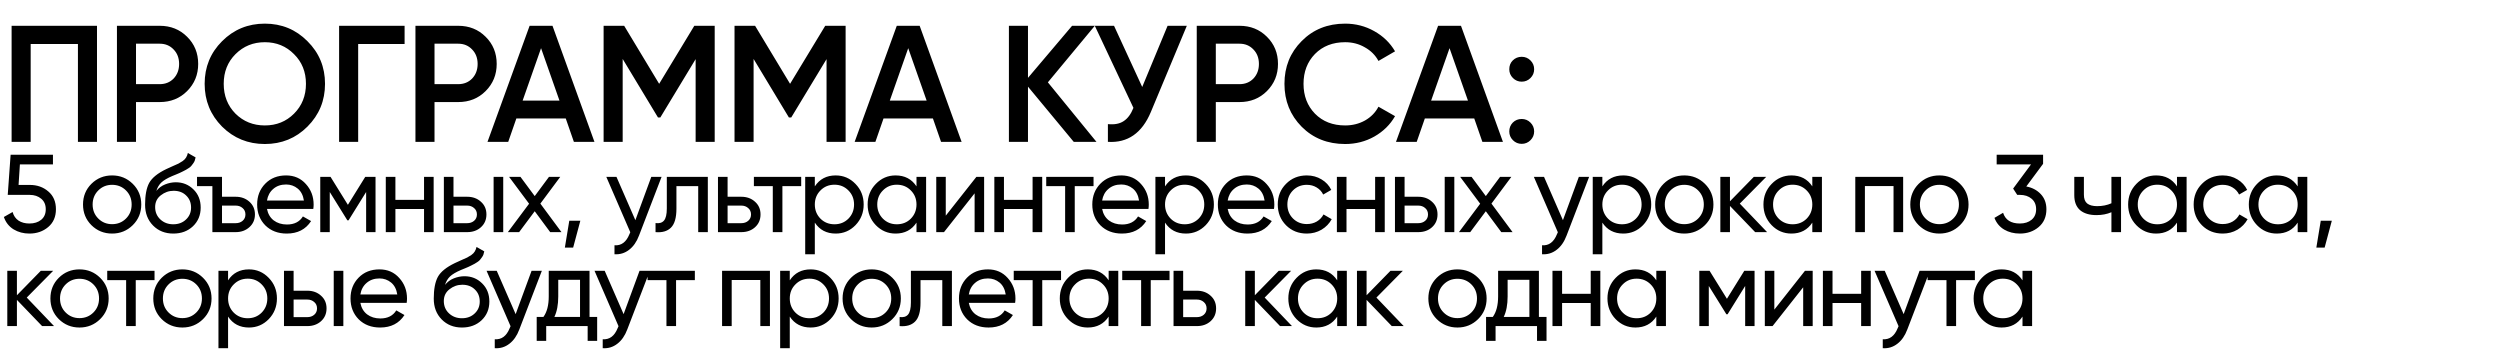<?xml version="1.0" encoding="UTF-8"?> <svg xmlns="http://www.w3.org/2000/svg" width="1357" height="190" viewBox="0 0 1357 190" fill="none"> <path d="M52.65 14V77H42.3V23.9H16.65V77H6.3V14H52.65ZM86.695 14C92.635 14 97.585 15.98 101.545 19.94C105.565 23.9 107.575 28.82 107.575 34.7C107.575 40.52 105.565 45.44 101.545 49.46C97.585 53.42 92.635 55.4 86.695 55.4H73.825V77H63.475V14H86.695ZM86.695 45.68C89.755 45.68 92.275 44.66 94.255 42.62C96.235 40.52 97.225 37.88 97.225 34.7C97.225 31.52 96.235 28.91 94.255 26.87C92.275 24.77 89.755 23.72 86.695 23.72H73.825V45.68H86.695ZM166.883 68.72C160.583 75.02 152.873 78.17 143.753 78.17C134.633 78.17 126.893 75.02 120.533 68.72C114.233 62.36 111.083 54.62 111.083 45.5C111.083 36.38 114.233 28.67 120.533 22.37C126.893 16.01 134.633 12.83 143.753 12.83C152.873 12.83 160.583 16.01 166.883 22.37C173.243 28.67 176.423 36.38 176.423 45.5C176.423 54.62 173.243 62.36 166.883 68.72ZM127.823 61.7C132.143 65.96 137.453 68.09 143.753 68.09C150.053 68.09 155.333 65.96 159.593 61.7C163.913 57.38 166.073 51.98 166.073 45.5C166.073 39.02 163.913 33.65 159.593 29.39C155.333 25.07 150.053 22.91 143.753 22.91C137.453 22.91 132.143 25.07 127.823 29.39C123.563 33.65 121.433 39.02 121.433 45.5C121.433 51.98 123.563 57.38 127.823 61.7ZM219.614 14V23.9H194.414V77H184.064V14H219.614ZM248.726 14C254.666 14 259.616 15.98 263.576 19.94C267.596 23.9 269.606 28.82 269.606 34.7C269.606 40.52 267.596 45.44 263.576 49.46C259.616 53.42 254.666 55.4 248.726 55.4H235.856V77H225.506V14H248.726ZM248.726 45.68C251.786 45.68 254.306 44.66 256.286 42.62C258.266 40.52 259.256 37.88 259.256 34.7C259.256 31.52 258.266 28.91 256.286 26.87C254.306 24.77 251.786 23.72 248.726 23.72H235.856V45.68H248.726ZM311.504 77L307.094 64.31H280.274L275.864 77H264.614L287.474 14H299.894L322.664 77H311.504ZM283.694 54.59H303.674L293.684 26.15L283.694 54.59ZM387.939 14V77H377.589V32.09L358.419 63.77H357.159L337.989 32V77H327.639V14H338.799L357.789 45.5L376.869 14H387.939ZM459 14V77H448.65V32.09L429.48 63.77H428.22L409.05 32V77H398.7V14H409.86L428.85 45.5L447.93 14H459ZM510.801 77L506.391 64.31H479.571L475.161 77H463.911L486.771 14H499.191L521.961 77H510.801ZM482.991 54.59H502.971L492.981 26.15L482.991 54.59ZM595.156 77H582.826L557.986 47.03V77H547.636V14H557.986V42.26L581.926 14H594.256L568.786 44.69L595.156 77ZM633.767 14H644.207L624.677 60.8C619.877 72.26 612.107 77.66 601.367 77V67.37C604.907 67.73 607.757 67.19 609.917 65.75C612.137 64.31 613.907 61.91 615.227 58.55L594.257 14H604.697L619.997 47.21L633.767 14ZM672.813 14C678.753 14 683.703 15.98 687.663 19.94C691.683 23.9 693.693 28.82 693.693 34.7C693.693 40.52 691.683 45.44 687.663 49.46C683.703 53.42 678.753 55.4 672.813 55.4H659.943V77H649.593V14H672.813ZM672.813 45.68C675.873 45.68 678.393 44.66 680.373 42.62C682.353 40.52 683.343 37.88 683.343 34.7C683.343 31.52 682.353 28.91 680.373 26.87C678.393 24.77 675.873 23.72 672.813 23.72H659.943V45.68H672.813ZM730.141 78.17C720.661 78.17 712.801 75.05 706.561 68.81C700.321 62.51 697.201 54.74 697.201 45.5C697.201 36.26 700.321 28.52 706.561 22.28C712.801 15.98 720.661 12.83 730.141 12.83C735.841 12.83 741.091 14.18 745.891 16.88C750.751 19.58 754.531 23.24 757.231 27.86L748.231 33.08C746.551 29.96 744.091 27.5 740.851 25.7C737.671 23.84 734.101 22.91 730.141 22.91C723.421 22.91 717.961 25.04 713.761 29.3C709.621 33.56 707.551 38.96 707.551 45.5C707.551 52.04 709.621 57.44 713.761 61.7C717.961 65.96 723.421 68.09 730.141 68.09C734.101 68.09 737.701 67.19 740.941 65.39C744.181 63.53 746.611 61.04 748.231 57.92L757.231 63.05C754.591 67.67 750.841 71.36 745.981 74.12C741.181 76.82 735.901 78.17 730.141 78.17ZM804.63 77L800.22 64.31H773.4L768.99 77H757.74L780.6 14H793.02L815.79 77H804.63ZM776.82 54.59H796.8L786.81 26.15L776.82 54.59ZM830.755 42.35C829.435 43.67 827.845 44.33 825.985 44.33C824.125 44.33 822.535 43.67 821.215 42.35C819.895 41.03 819.235 39.44 819.235 37.58C819.235 35.66 819.865 34.07 821.125 32.81C822.445 31.49 824.065 30.83 825.985 30.83C827.845 30.83 829.435 31.49 830.755 32.81C832.075 34.13 832.735 35.72 832.735 37.58C832.735 39.44 832.075 41.03 830.755 42.35ZM830.755 76.1C829.435 77.42 827.845 78.08 825.985 78.08C824.125 78.08 822.535 77.42 821.215 76.1C819.895 74.78 819.235 73.19 819.235 71.33C819.235 69.47 819.865 67.88 821.125 66.56C822.445 65.24 824.065 64.58 825.985 64.58C827.845 64.58 829.435 65.24 830.755 66.56C832.075 67.88 832.735 69.47 832.735 71.33C832.735 73.19 832.075 74.78 830.755 76.1Z" fill="black"></path> <path d="M16.2 100.38C20.16 100.38 23.5 101.56 26.22 103.92C28.98 106.24 30.36 109.46 30.36 113.58C30.36 117.66 28.96 120.88 26.16 123.24C23.36 125.6 19.96 126.78 15.96 126.78C12.76 126.78 9.9 126.02 7.38 124.5C4.86 122.94 3.1 120.7 2.1 117.78L6.84 115.08C7.4 117.12 8.48 118.68 10.08 119.76C11.68 120.8 13.64 121.32 15.96 121.32C18.6 121.32 20.74 120.64 22.38 119.28C24.02 117.92 24.84 116.02 24.84 113.58C24.84 111.14 24.02 109.24 22.38 107.88C20.74 106.48 18.64 105.78 16.08 105.78H4.2L5.76 84H28.74V89.22H10.8L10.08 100.38H16.2ZM72.058 122.22C68.978 125.26 65.238 126.78 60.838 126.78C56.438 126.78 52.698 125.26 49.618 122.22C46.578 119.18 45.058 115.44 45.058 111C45.058 106.56 46.578 102.82 49.618 99.78C52.698 96.74 56.438 95.22 60.838 95.22C65.238 95.22 68.978 96.74 72.058 99.78C75.138 102.82 76.678 106.56 76.678 111C76.678 115.44 75.138 119.18 72.058 122.22ZM60.838 121.68C63.838 121.68 66.358 120.66 68.398 118.62C70.438 116.58 71.458 114.04 71.458 111C71.458 107.96 70.438 105.42 68.398 103.38C66.358 101.34 63.838 100.32 60.838 100.32C57.878 100.32 55.378 101.34 53.338 103.38C51.298 105.42 50.278 107.96 50.278 111C50.278 114.04 51.298 116.58 53.338 118.62C55.378 120.66 57.878 121.68 60.838 121.68ZM94.052 126.78C89.612 126.78 85.952 125.32 83.072 122.4C80.192 119.48 78.752 115.72 78.752 111.12C78.752 106 79.492 102.06 80.972 99.3C82.492 96.54 85.572 94.04 90.212 91.8C91.052 91.4 92.192 90.88 93.632 90.24C95.112 89.6 96.192 89.12 96.872 88.8C97.552 88.44 98.312 87.98 99.152 87.42C99.992 86.82 100.612 86.18 101.012 85.5C101.452 84.78 101.772 83.96 101.972 83.04L106.172 85.44C106.052 86.08 105.892 86.68 105.692 87.24C105.492 87.76 105.192 88.28 104.792 88.8C104.432 89.28 104.112 89.7 103.832 90.06C103.552 90.42 103.072 90.82 102.392 91.26C101.752 91.66 101.272 91.96 100.952 92.16C100.672 92.36 100.092 92.66 99.212 93.06C98.372 93.46 97.792 93.74 97.472 93.9C97.192 94.02 96.532 94.3 95.492 94.74C94.452 95.14 93.812 95.4 93.572 95.52C90.852 96.68 88.852 97.86 87.572 99.06C86.332 100.26 85.432 101.78 84.872 103.62C86.152 102.02 87.752 100.84 89.672 100.08C91.592 99.32 93.512 98.94 95.432 98.94C99.192 98.94 102.372 100.22 104.972 102.78C107.612 105.34 108.932 108.64 108.932 112.68C108.932 116.76 107.532 120.14 104.732 122.82C101.932 125.46 98.372 126.78 94.052 126.78ZM87.032 119.1C88.912 120.86 91.252 121.74 94.052 121.74C96.852 121.74 99.152 120.88 100.952 119.16C102.792 117.44 103.712 115.28 103.712 112.68C103.712 110 102.832 107.82 101.072 106.14C99.352 104.42 97.072 103.56 94.232 103.56C91.672 103.56 89.352 104.38 87.272 106.02C85.232 107.62 84.212 109.74 84.212 112.38C84.212 115.1 85.152 117.34 87.032 119.1ZM127.943 106.8C130.903 106.8 133.383 107.7 135.383 109.5C137.383 111.3 138.383 113.6 138.383 116.4C138.383 119.2 137.383 121.5 135.383 123.3C133.383 125.1 130.903 126 127.943 126H115.283V101.04H106.943V96H120.503V106.8H127.943ZM127.943 121.14C129.423 121.14 130.663 120.72 131.663 119.88C132.703 119 133.223 117.84 133.223 116.4C133.223 114.96 132.703 113.8 131.663 112.92C130.663 112.04 129.423 111.6 127.943 111.6H120.503V121.14H127.943ZM144.917 113.4C145.437 116.08 146.657 118.16 148.577 119.64C150.537 121.12 152.937 121.86 155.777 121.86C159.737 121.86 162.617 120.4 164.417 117.48L168.857 120C165.937 124.52 161.537 126.78 155.657 126.78C150.897 126.78 147.017 125.3 144.017 122.34C141.057 119.34 139.577 115.56 139.577 111C139.577 106.48 141.037 102.72 143.957 99.72C146.877 96.72 150.657 95.22 155.297 95.22C159.697 95.22 163.277 96.78 166.037 99.9C168.837 102.98 170.237 106.7 170.237 111.06C170.237 111.82 170.177 112.6 170.057 113.4H144.917ZM155.297 100.14C152.497 100.14 150.177 100.94 148.337 102.54C146.497 104.1 145.357 106.2 144.917 108.84H164.957C164.517 106 163.397 103.84 161.597 102.36C159.797 100.88 157.697 100.14 155.297 100.14ZM203.837 96V126H198.737V104.22L189.197 119.58H188.537L178.997 104.22V126H173.837V96H179.417L188.837 111.18L198.257 96H203.837ZM230.166 96H235.386V126H230.166V113.46H214.626V126H209.406V96H214.626V108.48H230.166V96ZM253.592 106.8C256.592 106.8 259.072 107.7 261.032 109.5C263.032 111.26 264.032 113.56 264.032 116.4C264.032 119.24 263.032 121.56 261.032 123.36C259.072 125.12 256.592 126 253.592 126H240.932V96H246.152V106.8H253.592ZM267.932 96H273.152V126H267.932V96ZM253.592 121.14C255.072 121.14 256.312 120.72 257.312 119.88C258.352 119 258.872 117.84 258.872 116.4C258.872 114.96 258.352 113.8 257.312 112.92C256.312 112.04 255.072 111.6 253.592 111.6H246.152V121.14H253.592ZM304.767 126H298.647L290.247 114.66L281.787 126H275.667L287.187 110.58L276.327 96H282.507L290.247 106.44L297.987 96H304.107L293.307 110.52L304.767 126ZM315.006 119.82L311.106 134.4H306.606L309.006 119.82H315.006ZM353.522 96H359.102L346.862 127.86C345.582 131.26 343.782 133.84 341.462 135.6C339.142 137.4 336.502 138.2 333.542 138V133.14C337.222 133.42 339.922 131.42 341.642 127.14L342.122 126.06L329.102 96H334.622L344.882 119.52L353.522 96ZM384.206 96V126H378.986V101.04H367.166V113.28C367.166 118.2 366.166 121.64 364.166 123.6C362.206 125.52 359.426 126.32 355.826 126V121.08C357.866 121.36 359.386 120.92 360.386 119.76C361.426 118.56 361.946 116.36 361.946 113.16V96H384.206ZM402.375 106.8C405.375 106.8 407.855 107.7 409.815 109.5C411.815 111.26 412.815 113.56 412.815 116.4C412.815 119.24 411.815 121.56 409.815 123.36C407.855 125.12 405.375 126 402.375 126H389.715V96H394.935V106.8H402.375ZM402.375 121.14C403.855 121.14 405.095 120.72 406.095 119.88C407.135 119 407.655 117.84 407.655 116.4C407.655 114.96 407.135 113.8 406.095 112.92C405.095 112.04 403.855 111.6 402.375 111.6H394.935V121.14H402.375ZM434.889 96V101.04H424.689V126H419.469V101.04H409.209V96H434.889ZM453.624 95.22C457.824 95.22 461.404 96.76 464.364 99.84C467.324 102.88 468.804 106.6 468.804 111C468.804 115.4 467.324 119.14 464.364 122.22C461.404 125.26 457.824 126.78 453.624 126.78C448.664 126.78 444.884 124.8 442.284 120.84V138H437.064V96H442.284V101.16C444.884 97.2 448.664 95.22 453.624 95.22ZM452.964 121.74C455.964 121.74 458.484 120.72 460.524 118.68C462.564 116.6 463.584 114.04 463.584 111C463.584 107.96 462.564 105.42 460.524 103.38C458.484 101.3 455.964 100.26 452.964 100.26C449.924 100.26 447.384 101.3 445.344 103.38C443.304 105.42 442.284 107.96 442.284 111C442.284 114.04 443.304 116.6 445.344 118.68C447.384 120.72 449.924 121.74 452.964 121.74ZM497.473 96H502.693V126H497.473V120.84C494.873 124.8 491.093 126.78 486.133 126.78C481.933 126.78 478.353 125.26 475.393 122.22C472.433 119.14 470.953 115.4 470.953 111C470.953 106.6 472.433 102.88 475.393 99.84C478.353 96.76 481.933 95.22 486.133 95.22C491.093 95.22 494.873 97.2 497.473 101.16V96ZM486.793 121.74C489.833 121.74 492.373 120.72 494.413 118.68C496.453 116.6 497.473 114.04 497.473 111C497.473 107.96 496.453 105.42 494.413 103.38C492.373 101.3 489.833 100.26 486.793 100.26C483.793 100.26 481.273 101.3 479.233 103.38C477.193 105.42 476.173 107.96 476.173 111C476.173 114.04 477.193 116.6 479.233 118.68C481.273 120.72 483.793 121.74 486.793 121.74ZM529.981 96H534.181V126H529.021V104.94L512.401 126H508.201V96H513.361V117.06L529.981 96ZM560.487 96H565.707V126H560.487V113.46H544.947V126H539.727V96H544.947V108.48H560.487V96ZM593.573 96V101.04H583.373V126H578.153V101.04H567.893V96H593.573ZM598.236 113.4C598.756 116.08 599.976 118.16 601.896 119.64C603.856 121.12 606.256 121.86 609.096 121.86C613.056 121.86 615.936 120.4 617.736 117.48L622.176 120C619.256 124.52 614.856 126.78 608.976 126.78C604.216 126.78 600.336 125.3 597.336 122.34C594.376 119.34 592.896 115.56 592.896 111C592.896 106.48 594.356 102.72 597.276 99.72C600.196 96.72 603.976 95.22 608.616 95.22C613.016 95.22 616.596 96.78 619.356 99.9C622.156 102.98 623.556 106.7 623.556 111.06C623.556 111.82 623.496 112.6 623.376 113.4H598.236ZM608.616 100.14C605.816 100.14 603.496 100.94 601.656 102.54C599.816 104.1 598.676 106.2 598.236 108.84H618.276C617.836 106 616.716 103.84 614.916 102.36C613.116 100.88 611.016 100.14 608.616 100.14ZM643.716 95.22C647.916 95.22 651.496 96.76 654.456 99.84C657.416 102.88 658.896 106.6 658.896 111C658.896 115.4 657.416 119.14 654.456 122.22C651.496 125.26 647.916 126.78 643.716 126.78C638.756 126.78 634.976 124.8 632.376 120.84V138H627.156V96H632.376V101.16C634.976 97.2 638.756 95.22 643.716 95.22ZM643.056 121.74C646.056 121.74 648.576 120.72 650.616 118.68C652.656 116.6 653.676 114.04 653.676 111C653.676 107.96 652.656 105.42 650.616 103.38C648.576 101.3 646.056 100.26 643.056 100.26C640.016 100.26 637.476 101.3 635.436 103.38C633.396 105.42 632.376 107.96 632.376 111C632.376 114.04 633.396 116.6 635.436 118.68C637.476 120.72 640.016 121.74 643.056 121.74ZM666.385 113.4C666.905 116.08 668.125 118.16 670.045 119.64C672.005 121.12 674.405 121.86 677.245 121.86C681.205 121.86 684.085 120.4 685.885 117.48L690.325 120C687.405 124.52 683.005 126.78 677.125 126.78C672.365 126.78 668.485 125.3 665.485 122.34C662.525 119.34 661.045 115.56 661.045 111C661.045 106.48 662.505 102.72 665.425 99.72C668.345 96.72 672.125 95.22 676.765 95.22C681.165 95.22 684.745 96.78 687.505 99.9C690.305 102.98 691.705 106.7 691.705 111.06C691.705 111.82 691.645 112.6 691.525 113.4H666.385ZM676.765 100.14C673.965 100.14 671.645 100.94 669.805 102.54C667.965 104.1 666.825 106.2 666.385 108.84H686.425C685.985 106 684.865 103.84 683.065 102.36C681.265 100.88 679.165 100.14 676.765 100.14ZM709.347 126.78C704.827 126.78 701.067 125.28 698.067 122.28C695.067 119.24 693.567 115.48 693.567 111C693.567 106.52 695.067 102.78 698.067 99.78C701.067 96.74 704.827 95.22 709.347 95.22C712.307 95.22 714.967 95.94 717.327 97.38C719.687 98.78 721.447 100.68 722.607 103.08L718.227 105.6C717.467 104 716.287 102.72 714.687 101.76C713.127 100.8 711.347 100.32 709.347 100.32C706.347 100.32 703.827 101.34 701.787 103.38C699.787 105.42 698.787 107.96 698.787 111C698.787 114 699.787 116.52 701.787 118.56C703.827 120.6 706.347 121.62 709.347 121.62C711.347 121.62 713.147 121.16 714.747 120.24C716.347 119.28 717.567 118 718.407 116.4L722.847 118.98C721.567 121.34 719.727 123.24 717.327 124.68C714.927 126.08 712.267 126.78 709.347 126.78ZM746.419 96H751.639V126H746.419V113.46H730.879V126H725.659V96H730.879V108.48H746.419V96ZM769.845 106.8C772.845 106.8 775.325 107.7 777.285 109.5C779.285 111.26 780.285 113.56 780.285 116.4C780.285 119.24 779.285 121.56 777.285 123.36C775.325 125.12 772.845 126 769.845 126H757.185V96H762.405V106.8H769.845ZM784.185 96H789.405V126H784.185V96ZM769.845 121.14C771.325 121.14 772.565 120.72 773.565 119.88C774.605 119 775.125 117.84 775.125 116.4C775.125 114.96 774.605 113.8 773.565 112.92C772.565 112.04 771.325 111.6 769.845 111.6H762.405V121.14H769.845ZM821.02 126H814.9L806.5 114.66L798.04 126H791.92L803.44 110.58L792.58 96H798.76L806.5 106.44L814.24 96H820.36L809.56 110.52L821.02 126ZM856.999 96H862.579L850.339 127.86C849.059 131.26 847.259 133.84 844.939 135.6C842.619 137.4 839.979 138.2 837.019 138V133.14C840.699 133.42 843.399 131.42 845.119 127.14L845.599 126.06L832.579 96H838.099L848.359 119.52L856.999 96ZM881.098 95.22C885.298 95.22 888.878 96.76 891.838 99.84C894.798 102.88 896.278 106.6 896.278 111C896.278 115.4 894.798 119.14 891.838 122.22C888.878 125.26 885.298 126.78 881.098 126.78C876.138 126.78 872.358 124.8 869.758 120.84V138H864.538V96H869.758V101.16C872.358 97.2 876.138 95.22 881.098 95.22ZM880.438 121.74C883.438 121.74 885.958 120.72 887.998 118.68C890.038 116.6 891.058 114.04 891.058 111C891.058 107.96 890.038 105.42 887.998 103.38C885.958 101.3 883.438 100.26 880.438 100.26C877.398 100.26 874.858 101.3 872.818 103.38C870.778 105.42 869.758 107.96 869.758 111C869.758 114.04 870.778 116.6 872.818 118.68C874.858 120.72 877.398 121.74 880.438 121.74ZM925.427 122.22C922.347 125.26 918.607 126.78 914.207 126.78C909.807 126.78 906.067 125.26 902.987 122.22C899.947 119.18 898.427 115.44 898.427 111C898.427 106.56 899.947 102.82 902.987 99.78C906.067 96.74 909.807 95.22 914.207 95.22C918.607 95.22 922.347 96.74 925.427 99.78C928.507 102.82 930.047 106.56 930.047 111C930.047 115.44 928.507 119.18 925.427 122.22ZM914.207 121.68C917.207 121.68 919.727 120.66 921.767 118.62C923.807 116.58 924.827 114.04 924.827 111C924.827 107.96 923.807 105.42 921.767 103.38C919.727 101.34 917.207 100.32 914.207 100.32C911.247 100.32 908.747 101.34 906.707 103.38C904.667 105.42 903.647 107.96 903.647 111C903.647 114.04 904.667 116.58 906.707 118.62C908.747 120.66 911.247 121.68 914.207 121.68ZM959.181 126H952.701L939.021 111.78V126H933.801V96H939.021V109.26L951.981 96H958.701L944.361 110.52L959.181 126ZM983.721 96H988.941V126H983.721V120.84C981.121 124.8 977.341 126.78 972.381 126.78C968.181 126.78 964.601 125.26 961.641 122.22C958.681 119.14 957.201 115.4 957.201 111C957.201 106.6 958.681 102.88 961.641 99.84C964.601 96.76 968.181 95.22 972.381 95.22C977.341 95.22 981.121 97.2 983.721 101.16V96ZM973.041 121.74C976.081 121.74 978.621 120.72 980.661 118.68C982.701 116.6 983.721 114.04 983.721 111C983.721 107.96 982.701 105.42 980.661 103.38C978.621 101.3 976.081 100.26 973.041 100.26C970.041 100.26 967.521 101.3 965.481 103.38C963.441 105.42 962.421 107.96 962.421 111C962.421 114.04 963.441 116.6 965.481 118.68C967.521 120.72 970.041 121.74 973.041 121.74ZM1033.03 96V126H1027.81V100.98H1012.27V126H1007.05V96H1033.03ZM1063.9 122.22C1060.82 125.26 1057.08 126.78 1052.68 126.78C1048.28 126.78 1044.54 125.26 1041.46 122.22C1038.42 119.18 1036.9 115.44 1036.9 111C1036.9 106.56 1038.42 102.82 1041.46 99.78C1044.54 96.74 1048.28 95.22 1052.68 95.22C1057.08 95.22 1060.82 96.74 1063.9 99.78C1066.98 102.82 1068.52 106.56 1068.52 111C1068.52 115.44 1066.98 119.18 1063.9 122.22ZM1052.68 121.68C1055.68 121.68 1058.2 120.66 1060.24 118.62C1062.28 116.58 1063.3 114.04 1063.3 111C1063.3 107.96 1062.28 105.42 1060.24 103.38C1058.2 101.34 1055.68 100.32 1052.68 100.32C1049.72 100.32 1047.22 101.34 1045.18 103.38C1043.14 105.42 1042.12 107.96 1042.12 111C1042.12 114.04 1043.14 116.58 1045.18 118.62C1047.22 120.66 1049.72 121.68 1052.68 121.68ZM1099.87 101.22C1103.07 101.82 1105.69 103.2 1107.73 105.36C1109.77 107.52 1110.79 110.26 1110.79 113.58C1110.79 117.66 1109.39 120.88 1106.59 123.24C1103.79 125.6 1100.39 126.78 1096.39 126.78C1093.19 126.78 1090.35 126.06 1087.87 124.62C1085.39 123.14 1083.63 121.02 1082.59 118.26L1087.27 115.5C1088.51 119.38 1091.55 121.32 1096.39 121.32C1098.99 121.32 1101.11 120.64 1102.75 119.28C1104.39 117.92 1105.21 116.02 1105.21 113.58C1105.21 111.14 1104.39 109.24 1102.75 107.88C1101.11 106.48 1098.99 105.78 1096.39 105.78H1094.95L1092.73 102.36L1102.45 89.22H1083.79V84H1108.99V88.92L1099.87 101.22ZM1146.08 96H1151.3V126H1146.08V115.2C1143.68 116.24 1140.98 116.76 1137.98 116.76C1134.14 116.76 1131.16 115.86 1129.04 114.06C1126.96 112.22 1125.92 109.52 1125.92 105.96V96H1131.14V105.66C1131.14 107.9 1131.74 109.5 1132.94 110.46C1134.18 111.42 1135.98 111.9 1138.34 111.9C1141.18 111.9 1143.76 111.38 1146.08 110.34V96ZM1181.67 96H1186.89V126H1181.67V120.84C1179.07 124.8 1175.29 126.78 1170.33 126.78C1166.13 126.78 1162.55 125.26 1159.59 122.22C1156.63 119.14 1155.15 115.4 1155.15 111C1155.15 106.6 1156.63 102.88 1159.59 99.84C1162.55 96.76 1166.13 95.22 1170.33 95.22C1175.29 95.22 1179.07 97.2 1181.67 101.16V96ZM1170.99 121.74C1174.03 121.74 1176.57 120.72 1178.61 118.68C1180.65 116.6 1181.67 114.04 1181.67 111C1181.67 107.96 1180.65 105.42 1178.61 103.38C1176.57 101.3 1174.03 100.26 1170.99 100.26C1167.99 100.26 1165.47 101.3 1163.43 103.38C1161.39 105.42 1160.37 107.96 1160.37 111C1160.37 114.04 1161.39 116.6 1163.43 118.68C1165.47 120.72 1167.99 121.74 1170.99 121.74ZM1206.5 126.78C1201.98 126.78 1198.22 125.28 1195.22 122.28C1192.22 119.24 1190.72 115.48 1190.72 111C1190.72 106.52 1192.22 102.78 1195.22 99.78C1198.22 96.74 1201.98 95.22 1206.5 95.22C1209.46 95.22 1212.12 95.94 1214.48 97.38C1216.84 98.78 1218.6 100.68 1219.76 103.08L1215.38 105.6C1214.62 104 1213.44 102.72 1211.84 101.76C1210.28 100.8 1208.5 100.32 1206.5 100.32C1203.5 100.32 1200.98 101.34 1198.94 103.38C1196.94 105.42 1195.94 107.96 1195.94 111C1195.94 114 1196.94 116.52 1198.94 118.56C1200.98 120.6 1203.5 121.62 1206.5 121.62C1208.5 121.62 1210.3 121.16 1211.9 120.24C1213.5 119.28 1214.72 118 1215.56 116.4L1220 118.98C1218.72 121.34 1216.88 123.24 1214.48 124.68C1212.08 126.08 1209.42 126.78 1206.5 126.78ZM1247.18 96H1252.4V126H1247.18V120.84C1244.58 124.8 1240.8 126.78 1235.84 126.78C1231.64 126.78 1228.06 125.26 1225.1 122.22C1222.14 119.14 1220.66 115.4 1220.66 111C1220.66 106.6 1222.14 102.88 1225.1 99.84C1228.06 96.76 1231.64 95.22 1235.84 95.22C1240.8 95.22 1244.58 97.2 1247.18 101.16V96ZM1236.5 121.74C1239.54 121.74 1242.08 120.72 1244.12 118.68C1246.16 116.6 1247.18 114.04 1247.18 111C1247.18 107.96 1246.16 105.42 1244.12 103.38C1242.08 101.3 1239.54 100.26 1236.5 100.26C1233.5 100.26 1230.98 101.3 1228.94 103.38C1226.9 105.42 1225.88 107.96 1225.88 111C1225.88 114.04 1226.9 116.6 1228.94 118.68C1230.98 120.72 1233.5 121.74 1236.5 121.74ZM1265.71 119.82L1261.81 134.4H1257.31L1259.71 119.82H1265.71ZM29.34 177H22.86L9.18 162.78V177H3.96V147H9.18V160.26L22.14 147H28.86L14.52 161.52L29.34 177ZM54.361 173.22C51.281 176.26 47.541 177.78 43.141 177.78C38.74 177.78 35.001 176.26 31.921 173.22C28.881 170.18 27.36 166.44 27.36 162C27.36 157.56 28.881 153.82 31.921 150.78C35.001 147.74 38.74 146.22 43.141 146.22C47.541 146.22 51.281 147.74 54.361 150.78C57.441 153.82 58.98 157.56 58.98 162C58.98 166.44 57.441 170.18 54.361 173.22ZM43.141 172.68C46.141 172.68 48.66 171.66 50.7 169.62C52.74 167.58 53.761 165.04 53.761 162C53.761 158.96 52.74 156.42 50.7 154.38C48.66 152.34 46.141 151.32 43.141 151.32C40.181 151.32 37.681 152.34 35.641 154.38C33.6 156.42 32.581 158.96 32.581 162C32.581 165.04 33.6 167.58 35.641 169.62C37.681 171.66 40.181 172.68 43.141 172.68ZM83.882 147V152.04H73.682V177H68.462V152.04H58.202V147H83.882ZM110.205 173.22C107.125 176.26 103.385 177.78 98.985 177.78C94.585 177.78 90.845 176.26 87.765 173.22C84.725 170.18 83.205 166.44 83.205 162C83.205 157.56 84.725 153.82 87.765 150.78C90.845 147.74 94.585 146.22 98.985 146.22C103.385 146.22 107.125 147.74 110.205 150.78C113.285 153.82 114.825 157.56 114.825 162C114.825 166.44 113.285 170.18 110.205 173.22ZM98.985 172.68C101.985 172.68 104.505 171.66 106.545 169.62C108.585 167.58 109.605 165.04 109.605 162C109.605 158.96 108.585 156.42 106.545 154.38C104.505 152.34 101.985 151.32 98.985 151.32C96.025 151.32 93.525 152.34 91.485 154.38C89.445 156.42 88.425 158.96 88.425 162C88.425 165.04 89.445 167.58 91.485 169.62C93.525 171.66 96.025 172.68 98.985 172.68ZM135.139 146.22C139.339 146.22 142.919 147.76 145.879 150.84C148.839 153.88 150.319 157.6 150.319 162C150.319 166.4 148.839 170.14 145.879 173.22C142.919 176.26 139.339 177.78 135.139 177.78C130.179 177.78 126.399 175.8 123.799 171.84V189H118.579V147H123.799V152.16C126.399 148.2 130.179 146.22 135.139 146.22ZM134.479 172.74C137.479 172.74 139.999 171.72 142.039 169.68C144.079 167.6 145.099 165.04 145.099 162C145.099 158.96 144.079 156.42 142.039 154.38C139.999 152.3 137.479 151.26 134.479 151.26C131.439 151.26 128.899 152.3 126.859 154.38C124.819 156.42 123.799 158.96 123.799 162C123.799 165.04 124.819 167.6 126.859 169.68C128.899 171.72 131.439 172.74 134.479 172.74ZM166.808 157.8C169.808 157.8 172.288 158.7 174.248 160.5C176.248 162.26 177.248 164.56 177.248 167.4C177.248 170.24 176.248 172.56 174.248 174.36C172.288 176.12 169.808 177 166.808 177H154.147V147H159.368V157.8H166.808ZM181.148 147H186.368V177H181.148V147ZM166.808 172.14C168.288 172.14 169.528 171.72 170.528 170.88C171.568 170 172.088 168.84 172.088 167.4C172.088 165.96 171.568 164.8 170.528 163.92C169.528 163.04 168.288 162.6 166.808 162.6H159.368V172.14H166.808ZM195.603 164.4C196.123 167.08 197.343 169.16 199.263 170.64C201.223 172.12 203.623 172.86 206.463 172.86C210.423 172.86 213.303 171.4 215.103 168.48L219.543 171C216.623 175.52 212.223 177.78 206.343 177.78C201.583 177.78 197.703 176.3 194.703 173.34C191.743 170.34 190.263 166.56 190.263 162C190.263 157.48 191.723 153.72 194.643 150.72C197.563 147.72 201.343 146.22 205.983 146.22C210.383 146.22 213.963 147.78 216.723 150.9C219.523 153.98 220.923 157.7 220.923 162.06C220.923 162.82 220.863 163.6 220.743 164.4H195.603ZM205.983 151.14C203.183 151.14 200.863 151.94 199.023 153.54C197.183 155.1 196.043 157.2 195.603 159.84H215.643C215.203 157 214.083 154.84 212.283 153.36C210.483 151.88 208.383 151.14 205.983 151.14ZM250.743 177.78C246.303 177.78 242.643 176.32 239.763 173.4C236.883 170.48 235.443 166.72 235.443 162.12C235.443 157 236.183 153.06 237.663 150.3C239.183 147.54 242.263 145.04 246.903 142.8C247.743 142.4 248.883 141.88 250.323 141.24C251.803 140.6 252.883 140.12 253.563 139.8C254.243 139.44 255.003 138.98 255.843 138.42C256.683 137.82 257.303 137.18 257.703 136.5C258.143 135.78 258.463 134.96 258.663 134.04L262.863 136.44C262.743 137.08 262.583 137.68 262.383 138.24C262.183 138.76 261.883 139.28 261.483 139.8C261.123 140.28 260.803 140.7 260.523 141.06C260.243 141.42 259.763 141.82 259.083 142.26C258.443 142.66 257.963 142.96 257.643 143.16C257.363 143.36 256.783 143.66 255.903 144.06C255.063 144.46 254.483 144.74 254.163 144.9C253.883 145.02 253.223 145.3 252.183 145.74C251.143 146.14 250.503 146.4 250.263 146.52C247.543 147.68 245.543 148.86 244.263 150.06C243.023 151.26 242.123 152.78 241.563 154.62C242.843 153.02 244.443 151.84 246.363 151.08C248.283 150.32 250.203 149.94 252.123 149.94C255.883 149.94 259.063 151.22 261.663 153.78C264.303 156.34 265.623 159.64 265.623 163.68C265.623 167.76 264.223 171.14 261.423 173.82C258.623 176.46 255.063 177.78 250.743 177.78ZM243.723 170.1C245.603 171.86 247.943 172.74 250.743 172.74C253.543 172.74 255.843 171.88 257.643 170.16C259.483 168.44 260.403 166.28 260.403 163.68C260.403 161 259.523 158.82 257.763 157.14C256.043 155.42 253.763 154.56 250.923 154.56C248.363 154.56 246.043 155.38 243.963 157.02C241.923 158.62 240.903 160.74 240.903 163.38C240.903 166.1 241.843 168.34 243.723 170.1ZM288.534 147H294.114L281.874 178.86C280.594 182.26 278.794 184.84 276.474 186.6C274.154 188.4 271.514 189.2 268.554 189V184.14C272.234 184.42 274.934 182.42 276.654 178.14L277.134 177.06L264.114 147H269.634L279.894 170.52L288.534 147ZM319.998 172.02H324.138V185.04H318.978V177H296.478V185.04H291.318V172.02H294.978C296.898 169.38 297.858 165.68 297.858 160.92V147H319.998V172.02ZM300.918 172.02H314.838V151.86H303.018V160.92C303.018 165.4 302.318 169.1 300.918 172.02ZM347.133 147H352.713L340.473 178.86C339.193 182.26 337.393 184.84 335.073 186.6C332.753 188.4 330.113 189.2 327.153 189V184.14C330.833 184.42 333.533 182.42 335.253 178.14L335.733 177.06L322.713 147H328.233L338.493 170.52L347.133 147ZM377.168 147V152.04H366.968V177H361.748V152.04H351.488V147H377.168ZM417.922 147V177H412.702V151.98H397.162V177H391.942V147H417.922ZM440.028 146.22C444.228 146.22 447.808 147.76 450.768 150.84C453.728 153.88 455.208 157.6 455.208 162C455.208 166.4 453.728 170.14 450.768 173.22C447.808 176.26 444.228 177.78 440.028 177.78C435.068 177.78 431.288 175.8 428.688 171.84V189H423.468V147H428.688V152.16C431.288 148.2 435.068 146.22 440.028 146.22ZM439.368 172.74C442.368 172.74 444.888 171.72 446.928 169.68C448.968 167.6 449.988 165.04 449.988 162C449.988 158.96 448.968 156.42 446.928 154.38C444.888 152.3 442.368 151.26 439.368 151.26C436.328 151.26 433.788 152.3 431.748 154.38C429.708 156.42 428.688 158.96 428.688 162C428.688 165.04 429.708 167.6 431.748 169.68C433.788 171.72 436.328 172.74 439.368 172.74ZM484.357 173.22C481.277 176.26 477.537 177.78 473.137 177.78C468.737 177.78 464.997 176.26 461.917 173.22C458.877 170.18 457.357 166.44 457.357 162C457.357 157.56 458.877 153.82 461.917 150.78C464.997 147.74 468.737 146.22 473.137 146.22C477.537 146.22 481.277 147.74 484.357 150.78C487.437 153.82 488.977 157.56 488.977 162C488.977 166.44 487.437 170.18 484.357 173.22ZM473.137 172.68C476.137 172.68 478.657 171.66 480.697 169.62C482.737 167.58 483.757 165.04 483.757 162C483.757 158.96 482.737 156.42 480.697 154.38C478.657 152.34 476.137 151.32 473.137 151.32C470.177 151.32 467.677 152.34 465.637 154.38C463.597 156.42 462.577 158.96 462.577 162C462.577 165.04 463.597 167.58 465.637 169.62C467.677 171.66 470.177 172.68 473.137 172.68ZM516.696 147V177H511.476V152.04H499.656V164.28C499.656 169.2 498.656 172.64 496.656 174.6C494.696 176.52 491.916 177.32 488.316 177V172.08C490.356 172.36 491.876 171.92 492.876 170.76C493.916 169.56 494.436 167.36 494.436 164.16V147H516.696ZM525.865 164.4C526.385 167.08 527.605 169.16 529.525 170.64C531.485 172.12 533.885 172.86 536.725 172.86C540.685 172.86 543.565 171.4 545.365 168.48L549.805 171C546.885 175.52 542.485 177.78 536.605 177.78C531.845 177.78 527.965 176.3 524.965 173.34C522.005 170.34 520.525 166.56 520.525 162C520.525 157.48 521.985 153.72 524.905 150.72C527.825 147.72 531.605 146.22 536.245 146.22C540.645 146.22 544.225 147.78 546.985 150.9C549.785 153.98 551.185 157.7 551.185 162.06C551.185 162.82 551.125 163.6 551.005 164.4H525.865ZM536.245 151.14C533.445 151.14 531.125 151.94 529.285 153.54C527.445 155.1 526.305 157.2 525.865 159.84H545.905C545.465 157 544.345 154.84 542.545 153.36C540.745 151.88 538.645 151.14 536.245 151.14ZM575.934 147V152.04H565.734V177H560.514V152.04H550.254V147H575.934ZM601.777 147H606.997V177H601.777V171.84C599.177 175.8 595.397 177.78 590.437 177.78C586.237 177.78 582.657 176.26 579.697 173.22C576.737 170.14 575.257 166.4 575.257 162C575.257 157.6 576.737 153.88 579.697 150.84C582.657 147.76 586.237 146.22 590.437 146.22C595.397 146.22 599.177 148.2 601.777 152.16V147ZM591.097 172.74C594.137 172.74 596.677 171.72 598.717 169.68C600.757 167.6 601.777 165.04 601.777 162C601.777 158.96 600.757 156.42 598.717 154.38C596.677 152.3 594.137 151.26 591.097 151.26C588.097 151.26 585.577 152.3 583.537 154.38C581.497 156.42 580.477 158.96 580.477 162C580.477 165.04 581.497 167.6 583.537 169.68C585.577 171.72 588.097 172.74 591.097 172.74ZM634.825 147V152.04H624.625V177H619.405V152.04H609.145V147H634.825ZM649.66 157.8C652.66 157.8 655.14 158.7 657.1 160.5C659.1 162.26 660.1 164.56 660.1 167.4C660.1 170.24 659.1 172.56 657.1 174.36C655.14 176.12 652.66 177 649.66 177H637V147H642.22V157.8H649.66ZM649.66 172.14C651.14 172.14 652.38 171.72 653.38 170.88C654.42 170 654.94 168.84 654.94 167.4C654.94 165.96 654.42 164.8 653.38 163.92C652.38 163.04 651.14 162.6 649.66 162.6H642.22V172.14H649.66ZM701.291 177H694.811L681.131 162.78V177H675.911V147H681.131V160.26L694.091 147H700.811L686.471 161.52L701.291 177ZM725.831 147H731.051V177H725.831V171.84C723.231 175.8 719.451 177.78 714.491 177.78C710.291 177.78 706.711 176.26 703.751 173.22C700.791 170.14 699.311 166.4 699.311 162C699.311 157.6 700.791 153.88 703.751 150.84C706.711 147.76 710.291 146.22 714.491 146.22C719.451 146.22 723.231 148.2 725.831 152.16V147ZM715.151 172.74C718.191 172.74 720.731 171.72 722.771 169.68C724.811 167.6 725.831 165.04 725.831 162C725.831 158.96 724.811 156.42 722.771 154.38C720.731 152.3 718.191 151.26 715.151 151.26C712.151 151.26 709.631 152.3 707.591 154.38C705.551 156.42 704.531 158.96 704.531 162C704.531 165.04 705.551 167.6 707.591 169.68C709.631 171.72 712.151 172.74 715.151 172.74ZM761.94 177H755.46L741.78 162.78V177H736.56V147H741.78V160.26L754.74 147H761.46L747.12 161.52L761.94 177ZM802.314 173.22C799.234 176.26 795.494 177.78 791.094 177.78C786.694 177.78 782.954 176.26 779.874 173.22C776.834 170.18 775.314 166.44 775.314 162C775.314 157.56 776.834 153.82 779.874 150.78C782.954 147.74 786.694 146.22 791.094 146.22C795.494 146.22 799.234 147.74 802.314 150.78C805.394 153.82 806.934 157.56 806.934 162C806.934 166.44 805.394 170.18 802.314 173.22ZM791.094 172.68C794.094 172.68 796.614 171.66 798.654 169.62C800.694 167.58 801.714 165.04 801.714 162C801.714 158.96 800.694 156.42 798.654 154.38C796.614 152.34 794.094 151.32 791.094 151.32C788.134 151.32 785.634 152.34 783.594 154.38C781.554 156.42 780.534 158.96 780.534 162C780.534 165.04 781.554 167.58 783.594 169.62C785.634 171.66 788.134 172.68 791.094 172.68ZM835.316 172.02H839.456V185.04H834.296V177H811.796V185.04H806.636V172.02H810.296C812.216 169.38 813.176 165.68 813.176 160.92V147H835.316V172.02ZM816.236 172.02H830.156V151.86H818.336V160.92C818.336 165.4 817.636 169.1 816.236 172.02ZM863.443 147H868.663V177H863.443V164.46H847.903V177H842.683V147H847.903V159.48H863.443V147ZM899.048 147H904.268V177H899.048V171.84C896.448 175.8 892.668 177.78 887.708 177.78C883.508 177.78 879.928 176.26 876.968 173.22C874.008 170.14 872.528 166.4 872.528 162C872.528 157.6 874.008 153.88 876.968 150.84C879.928 147.76 883.508 146.22 887.708 146.22C892.668 146.22 896.448 148.2 899.048 152.16V147ZM888.368 172.74C891.408 172.74 893.948 171.72 895.988 169.68C898.028 167.6 899.048 165.04 899.048 162C899.048 158.96 898.028 156.42 895.988 154.38C893.948 152.3 891.408 151.26 888.368 151.26C885.368 151.26 882.848 152.3 880.808 154.38C878.768 156.42 877.748 158.96 877.748 162C877.748 165.04 878.768 167.6 880.808 169.68C882.848 171.72 885.368 172.74 888.368 172.74ZM952.377 147V177H947.277V155.22L937.737 170.58H937.077L927.537 155.22V177H922.377V147H927.957L937.377 162.18L946.797 147H952.377ZM979.726 147H983.926V177H978.766V155.94L962.146 177H957.946V147H963.106V168.06L979.726 147ZM1010.23 147H1015.45V177H1010.23V164.46H994.692V177H989.472V147H994.692V159.48H1010.23V147ZM1041.94 147H1047.52L1035.28 178.86C1034 182.26 1032.2 184.84 1029.88 186.6C1027.56 188.4 1024.92 189.2 1021.96 189V184.14C1025.64 184.42 1028.34 182.42 1030.06 178.14L1030.54 177.06L1017.52 147H1023.04L1033.3 170.52L1041.94 147ZM1071.97 147V152.04H1061.77V177H1056.55V152.04H1046.29V147H1071.97ZM1097.81 147H1103.03V177H1097.81V171.84C1095.21 175.8 1091.43 177.78 1086.47 177.78C1082.27 177.78 1078.69 176.26 1075.73 173.22C1072.77 170.14 1071.29 166.4 1071.29 162C1071.29 157.6 1072.77 153.88 1075.73 150.84C1078.69 147.76 1082.27 146.22 1086.47 146.22C1091.43 146.22 1095.21 148.2 1097.81 152.16V147ZM1087.13 172.74C1090.17 172.74 1092.71 171.72 1094.75 169.68C1096.79 167.6 1097.81 165.04 1097.81 162C1097.81 158.96 1096.79 156.42 1094.75 154.38C1092.71 152.3 1090.17 151.26 1087.13 151.26C1084.13 151.26 1081.61 152.3 1079.57 154.38C1077.53 156.42 1076.51 158.96 1076.51 162C1076.51 165.04 1077.53 167.6 1079.57 169.68C1081.61 171.72 1084.13 172.74 1087.13 172.74Z" fill="black"></path> </svg> 